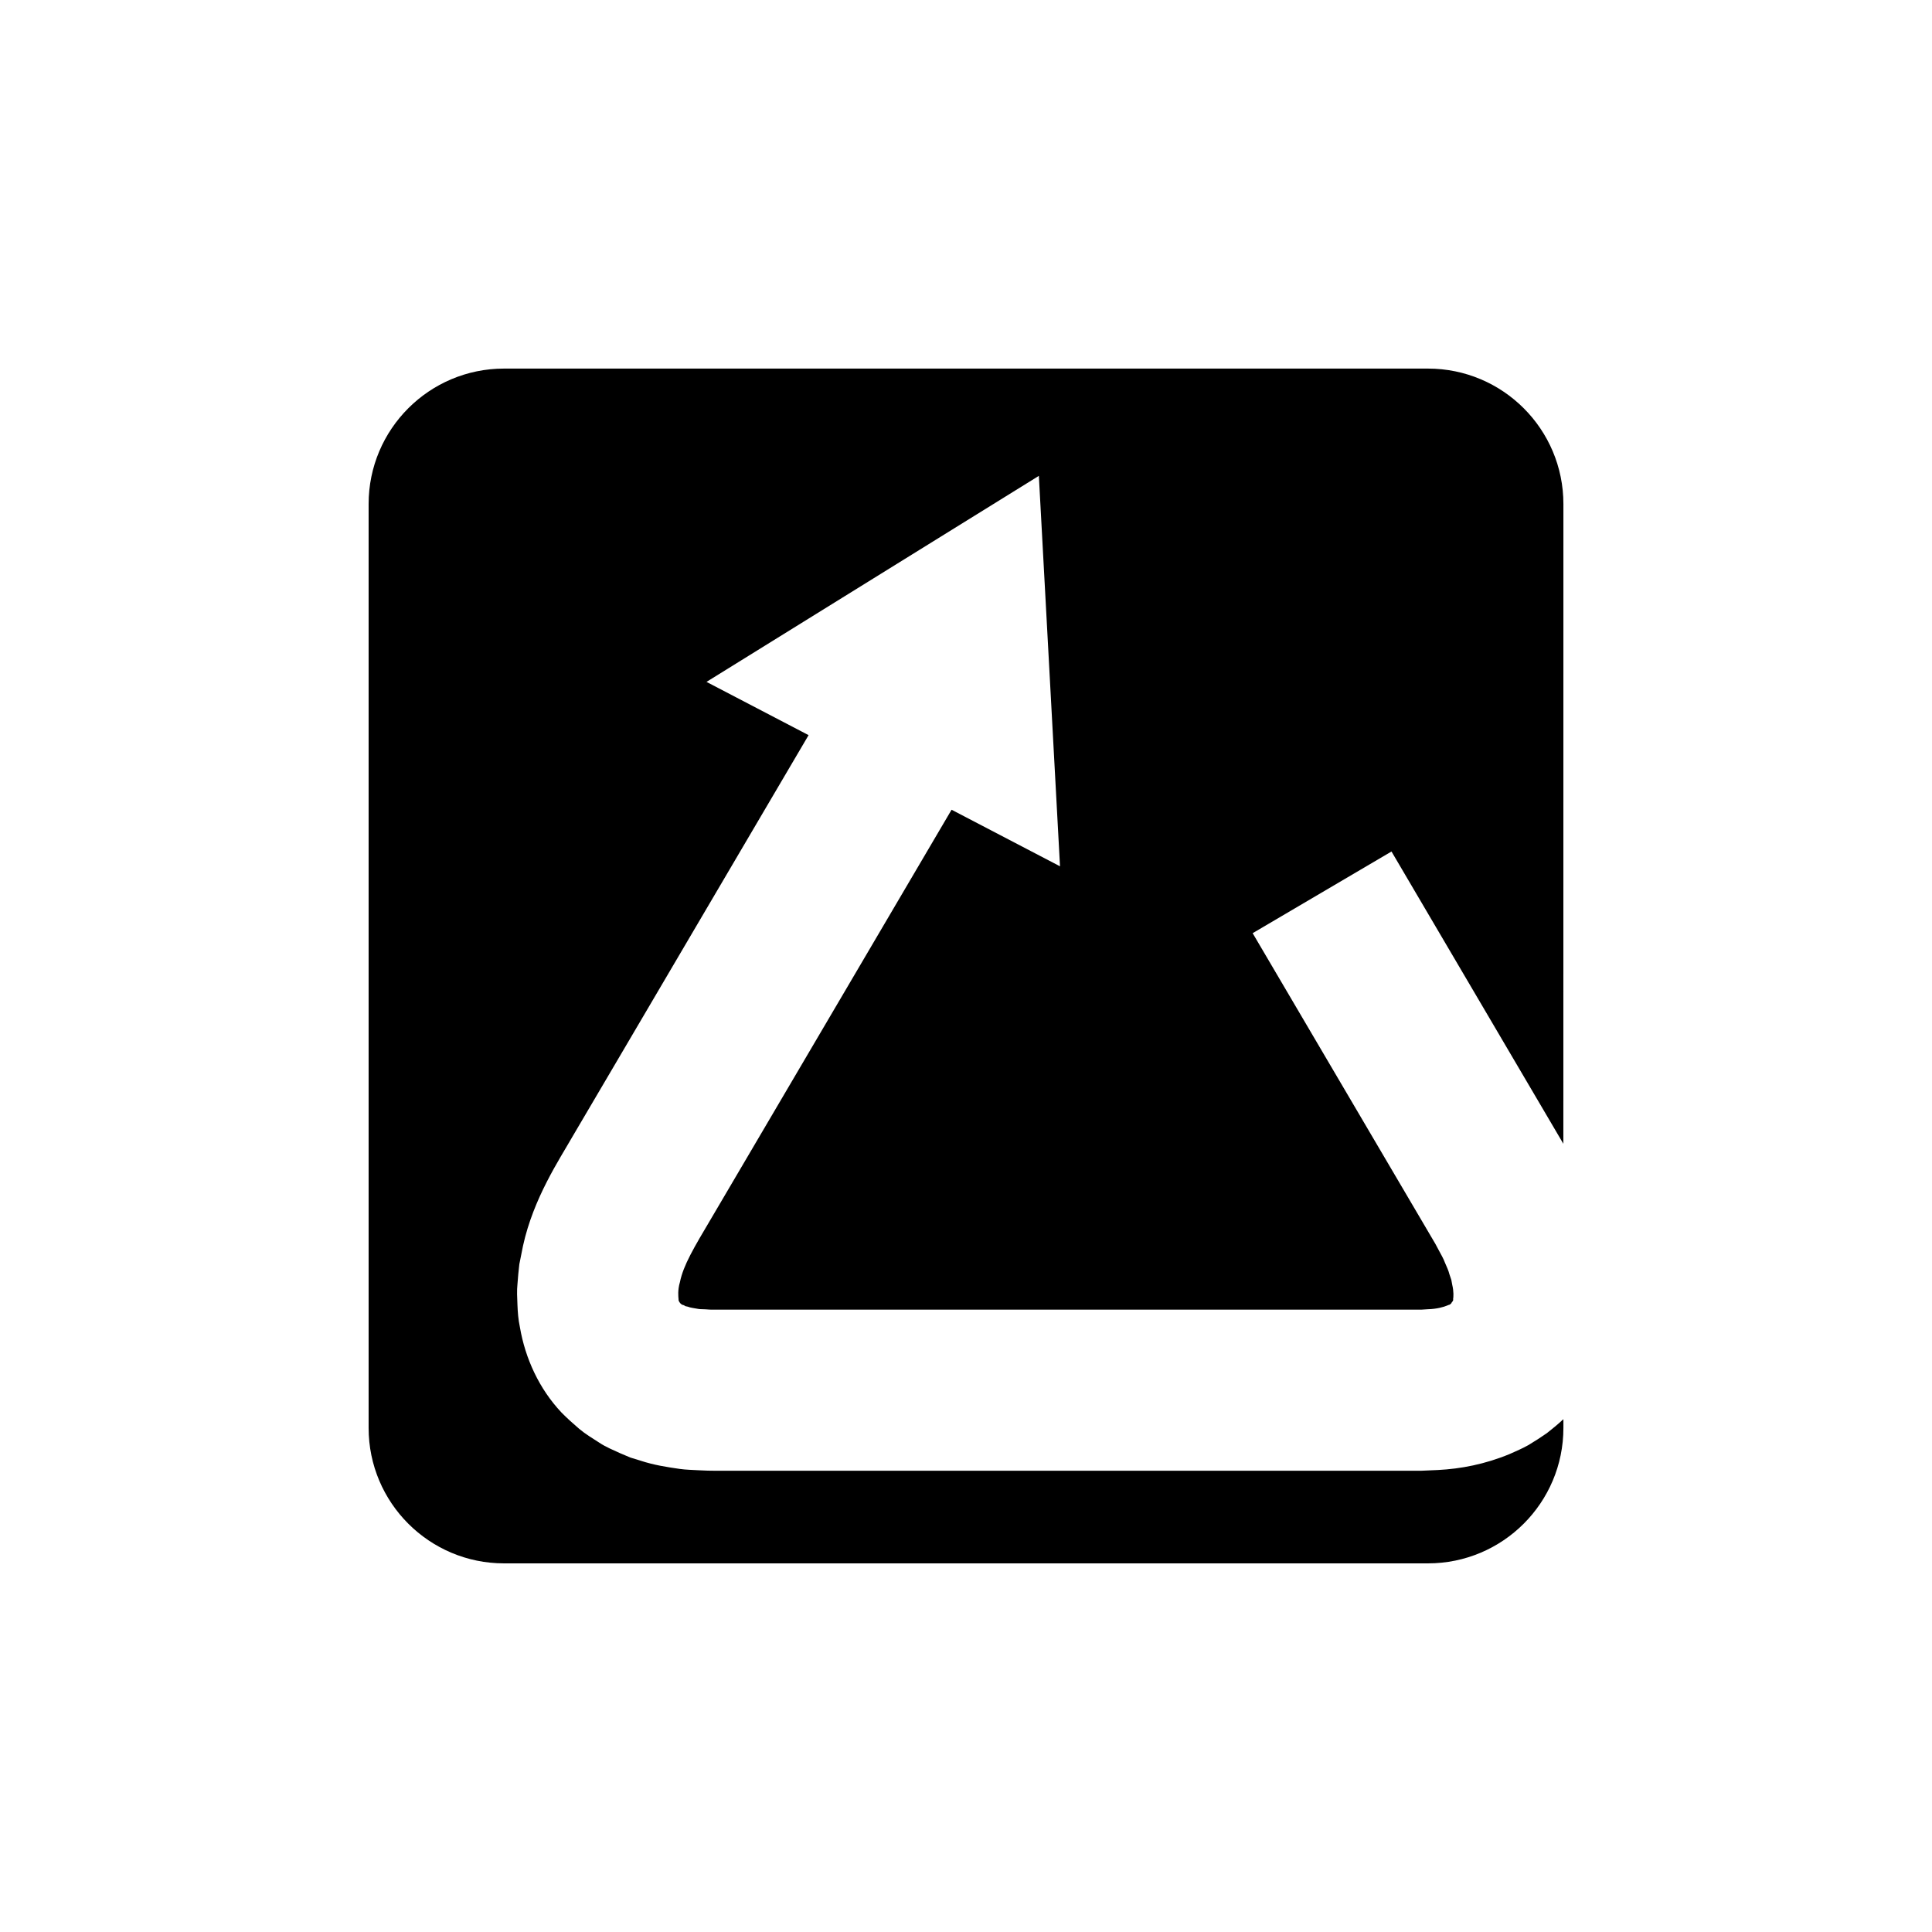 <?xml version="1.0" encoding="UTF-8"?>
<!-- Uploaded to: ICON Repo, www.svgrepo.com, Generator: ICON Repo Mixer Tools -->
<svg fill="#000000" width="800px" height="800px" version="1.1" viewBox="144 144 512 512" xmlns="http://www.w3.org/2000/svg">
 <path d="m553.95 523.79c-1.586 1.102-3.223 2.16-4.883 3.16-1.645 0.93-3.273 1.605-4.949 2.363-6.606 2.746-13.043 3.945-19.043 4.254l-4.481 0.195h-3.172-6.387-12.949-109.16-55.453c-0.934 0.023-2.742-0.051-4.371-0.129-1.656-0.105-3.234-0.113-4.945-0.352-3.438-0.496-6.828-1.012-10.449-2.199l-2.648-0.816-2.769-1.172c-1.852-0.871-3.621-1.539-5.473-2.769-1.809-1.164-3.668-2.281-5.309-3.652-1.621-1.395-3.231-2.828-4.723-4.352-5.879-6.242-9.586-14.285-11.004-22.59-0.457-2.152-0.578-4.035-0.652-5.906-0.082-1.883-0.188-3.82 0.004-5.543 0.137-1.762 0.277-3.535 0.496-5.266l0.973-4.863c2.781-12.664 9.613-22.809 13.227-29.141 4.25-7.219 8.406-14.293 12.457-21.172 8.094-13.773 15.746-26.785 22.812-38.797 10.535-17.91 19.758-33.59 27.184-46.223l-27.055-14.113 88.078-54.598 5.606 103.47-28.738-14.992c-7.613 12.949-17.211 29.27-28.285 48.102-7.066 12.012-14.719 25.027-22.812 38.789-4.047 6.887-8.207 13.949-12.457 21.18-4.781 8.074-7.508 12.605-8.434 17.113-0.641 2.168-0.418 3.894-0.367 4.523-0.059 0.422 0.227 0.766 0.449 1.066 0.133 0.156 0.293 0.277 0.465 0.375 0.004 0.059 0.41 0.098 0.586 0.211 0.117 0.059 0.211 0.129 0.328 0.203l0.609 0.129c0.68 0.301 1.805 0.398 2.863 0.609 0.539 0.098 1.258 0.039 1.875 0.098 0.652 0.031 1.121 0.113 2.477 0.09h55.453 109.16 12.949 6.387 3.172l1.812-0.113c2.367-0.066 4.172-0.586 5.117-0.984 0.176-0.113 0.465-0.172 0.602-0.211l0.227-0.148c0.137-0.113 0.297-0.211 0.336-0.406 0.188-0.27 0.523-0.531 0.402-0.93 0.102-0.527 0.195-2.027-0.227-3.773l-0.246-1.328-0.504-1.492c-0.227-0.969-0.746-2.047-1.199-3.098-0.367-1.051-1.031-2.144-1.602-3.227l-0.918-1.719-1.332-2.266c-28.258-48.047-47.094-80.078-47.094-80.078l36.793-21.645s18.168 30.891 45.547 77.457l0.012-169.54c0-19.824-16.07-35.895-35.895-35.895h-244.84c-19.82 0-35.895 16.07-35.895 35.895v244.84c0 19.82 16.07 35.895 35.895 35.895h244.84c19.82 0 35.895-16.07 35.895-35.895v-2.32c-1.391 1.305-2.867 2.523-4.371 3.695z"/>
</svg>